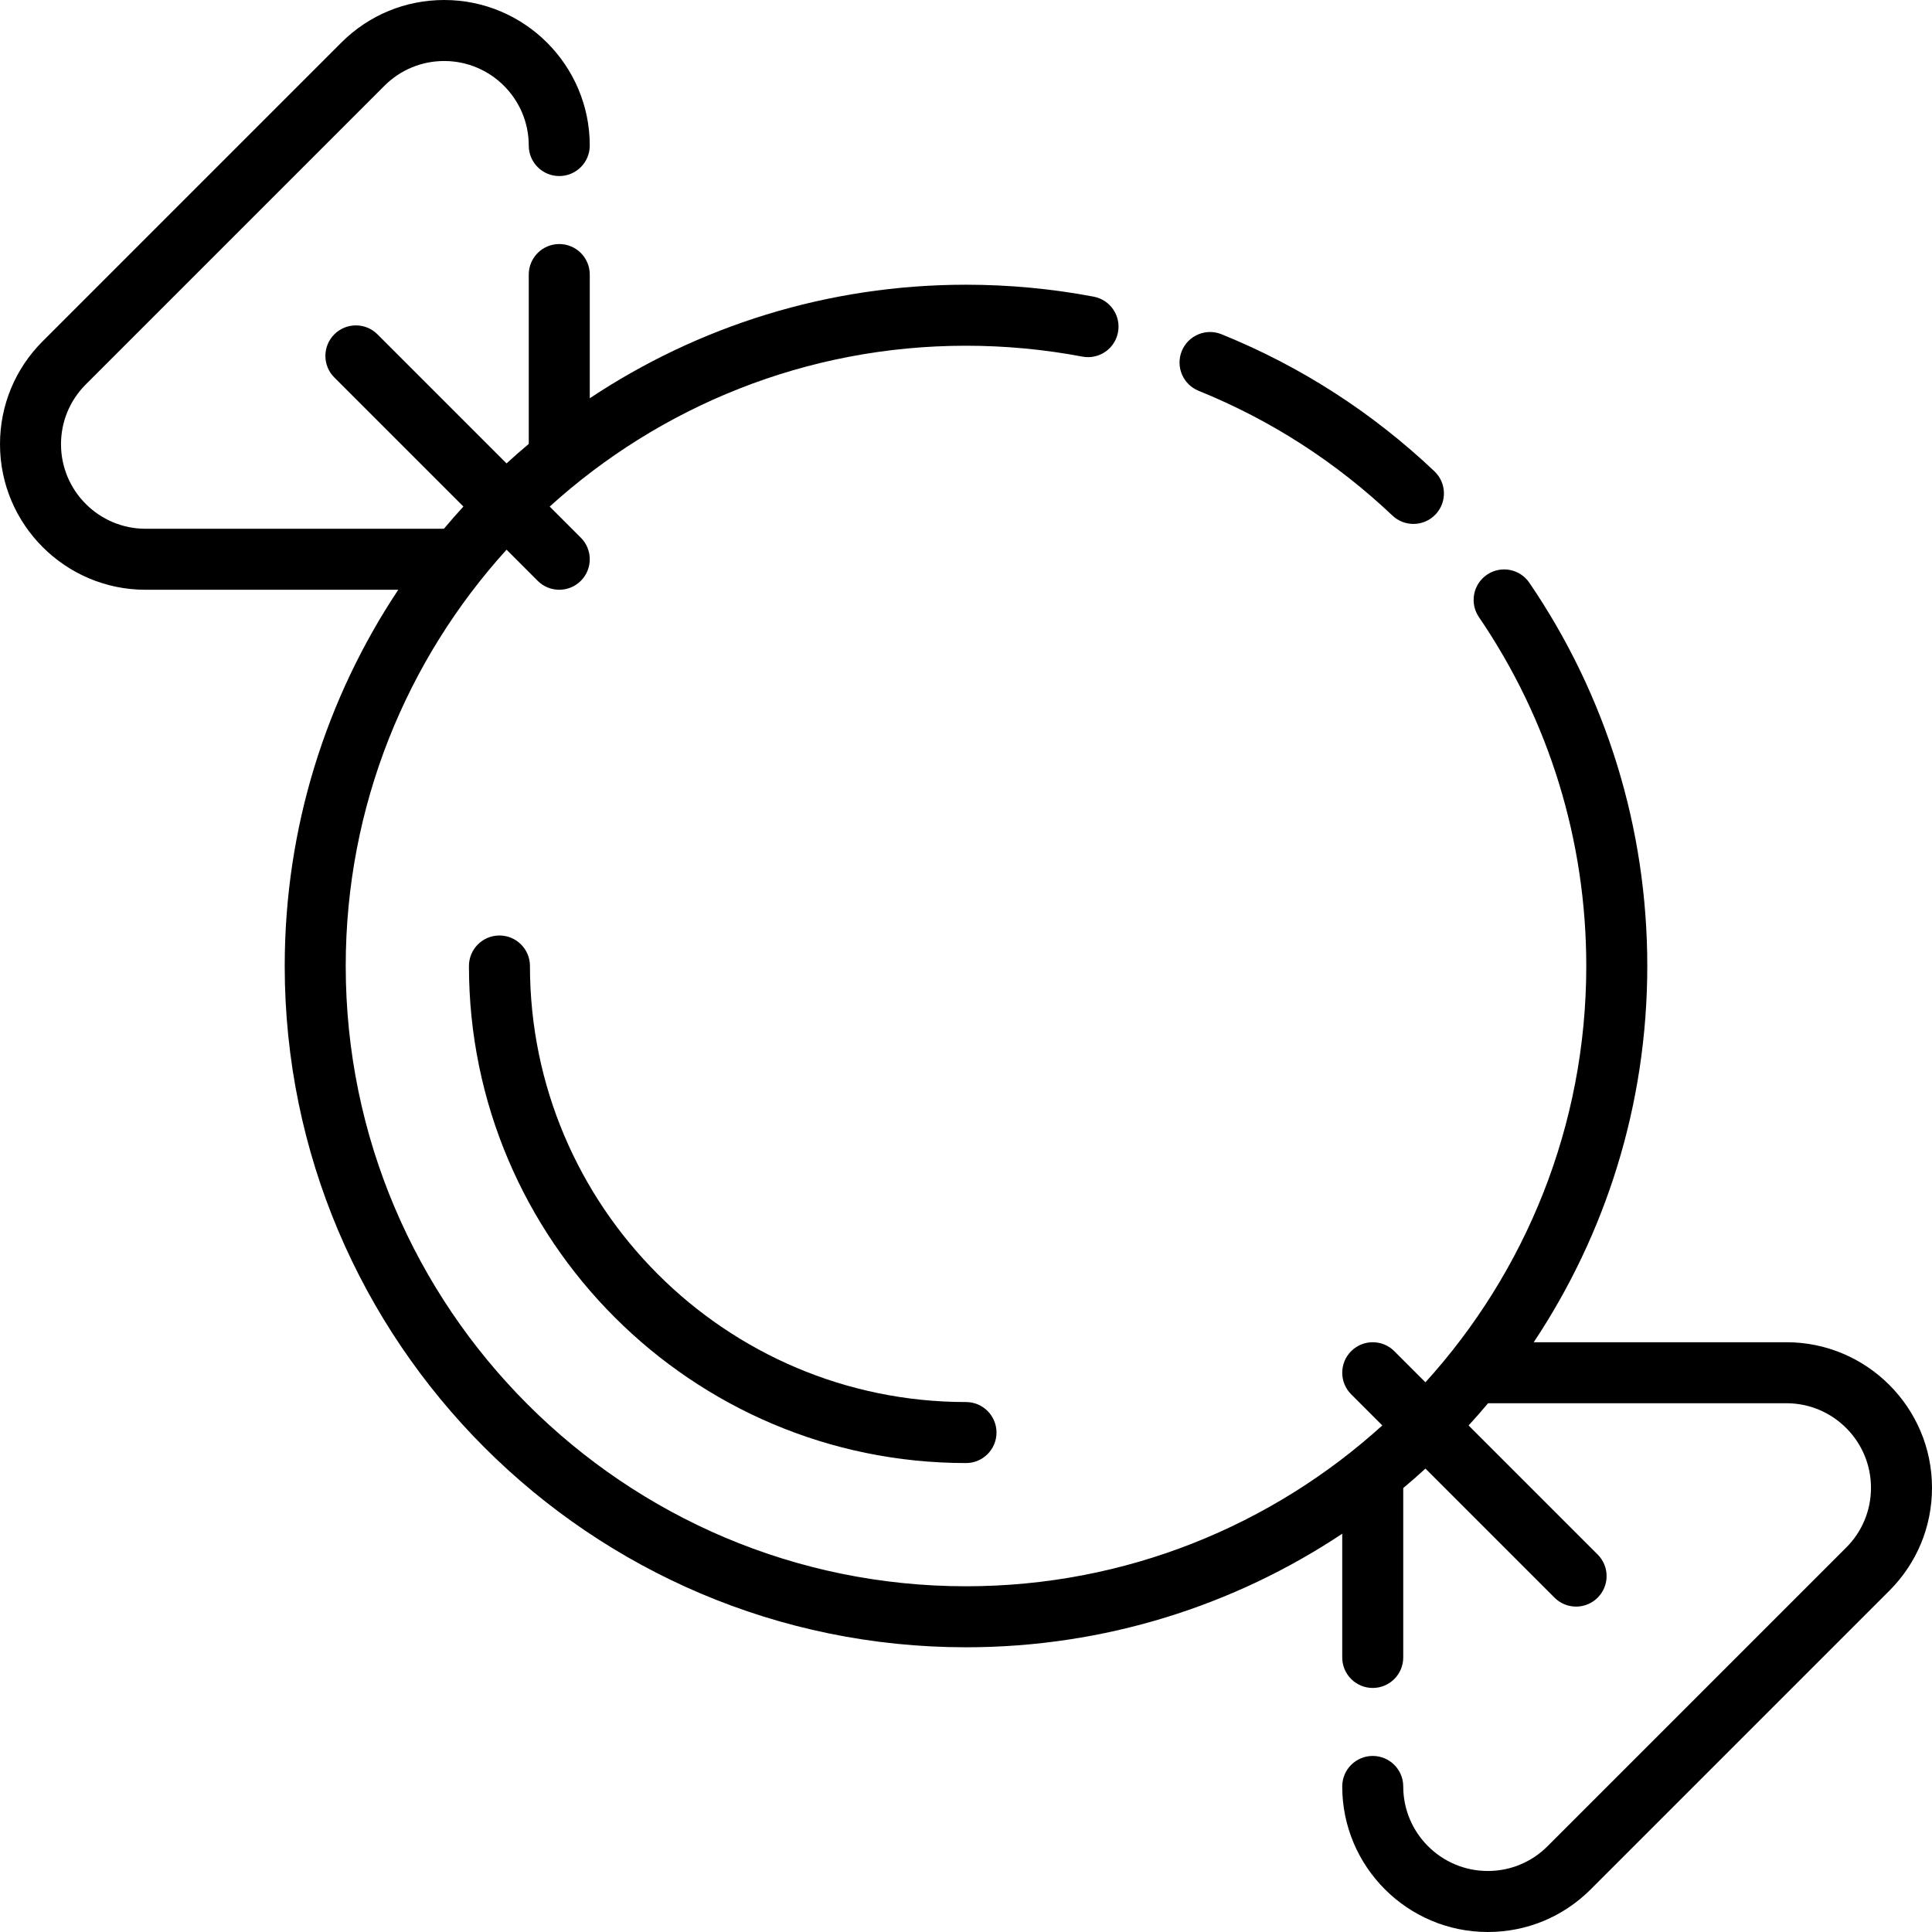 <?xml version="1.0" encoding="iso-8859-1"?>
<!-- Uploaded to: SVG Repo, www.svgrepo.com, Generator: SVG Repo Mixer Tools -->
<svg fill="#000000" height="800px" width="800px" version="1.1" id="Layer_1" xmlns="http://www.w3.org/2000/svg" xmlns:xlink="http://www.w3.org/1999/xlink" 
	 viewBox="0 0 512 512" xml:space="preserve">
<g>
	<g>
		<g>
			<path d="M317.642,103.567c19.073,7.721,36.356,18.846,51.371,33.064c1.563,1.48,3.561,2.214,5.558,2.214
				c2.142,0,4.28-0.847,5.87-2.526c3.071-3.242,2.932-8.359-0.31-11.429c-16.486-15.613-35.47-27.83-56.422-36.312
				c-4.146-1.675-8.853,0.323-10.528,4.46C311.505,97.179,313.502,101.891,317.642,103.567z"/>
			<path d="M140.443,256c0-4.465-3.618-8.084-8.084-8.084c-4.466,0-8.084,3.62-8.084,8.084c0,72.634,59.091,131.725,131.725,131.725
				c4.466,0,8.084-3.62,8.084-8.084s-3.619-8.084-8.084-8.084C192.282,371.557,140.443,319.719,140.443,256z"/>
			<path d="M473.429,355.705h-66.973c19.008-28.587,30.092-62.877,30.092-99.705c0-36.444-10.808-71.565-31.257-101.567
				c-2.515-3.688-7.543-4.641-11.233-2.127s-4.643,7.544-2.128,11.233c18.612,27.306,28.449,59.279,28.449,92.461
				c0,42.415-16.151,81.134-42.623,110.324l-8.249-8.25c-3.158-3.157-8.276-3.157-11.433,0c-3.157,3.157-3.157,8.276,0,11.432
				l8.25,8.25c-29.189,26.471-67.908,42.623-110.324,42.623c-90.639,0-164.379-73.74-164.379-164.379
				c0-42.415,16.151-81.134,42.623-110.324l8.249,8.25c3.158,3.157,8.276,3.157,11.433,0c3.157-3.157,3.157-8.276,0-11.432
				l-8.25-8.25C174.866,107.773,213.585,91.621,256,91.621c10.367,0,20.74,0.97,30.83,2.885c4.388,0.831,8.619-2.049,9.45-6.436
				c0.832-4.386-2.048-8.617-6.435-9.45c-11.083-2.102-22.469-3.168-33.845-3.168c-36.828,0-71.118,11.085-99.705,30.092V72.758
				c0-4.465-3.618-8.084-8.084-8.084c-4.466,0-8.084,3.62-8.084,8.084v44.886c-1.998,1.677-3.966,3.4-5.89,5.161L100.033,88.6
				c-3.158-3.157-8.276-3.157-11.433,0s-3.157,8.276,0,11.432l34.205,34.205c-1.761,1.924-3.484,3.89-5.161,5.89H38.571
				c-12.353,0-22.403-10.05-22.403-22.403c0-5.984,2.33-11.61,6.562-15.842l79.151-79.151c4.232-4.232,9.857-6.562,15.842-6.562
				c12.353,0,22.403,10.05,22.403,22.403c0,4.465,3.618,8.084,8.084,8.084c4.466,0,8.084-3.62,8.084-8.084
				C156.295,17.303,138.991,0,117.723,0c-10.303,0-19.989,4.012-27.275,11.297L11.297,90.448C4.013,97.733,0,107.42,0,117.723
				c0,21.268,17.303,38.571,38.571,38.571h66.973C86.537,184.882,75.453,219.172,75.453,256
				c0,99.554,80.994,180.547,180.547,180.547c36.828,0,71.118-11.085,99.705-30.092v32.786c0,4.465,3.618,8.084,8.084,8.084
				c4.466,0,8.084-3.62,8.084-8.084v-44.886c1.998-1.677,3.966-3.4,5.89-5.161l34.204,34.205c3.158,3.157,8.276,3.157,11.433,0
				c3.157-3.157,3.157-8.276,0-11.432l-34.205-34.205c1.761-1.924,3.484-3.89,5.161-5.89h79.071
				c12.353,0,22.403,10.05,22.403,22.403c0,5.984-2.33,11.61-6.562,15.842l-79.151,79.151c-4.233,4.232-9.858,6.562-15.842,6.562
				c-12.353,0-22.403-10.05-22.403-22.403c0-4.465-3.618-8.084-8.084-8.084c-4.466,0-8.084,3.62-8.084,8.084
				C355.705,494.697,373.009,512,394.277,512c10.302,0,19.988-4.012,27.275-11.297l79.151-79.151
				C507.987,414.267,512,404.58,512,394.277C512,373.009,494.697,355.705,473.429,355.705z"/>
		</g>
	</g>
</g>
</svg>